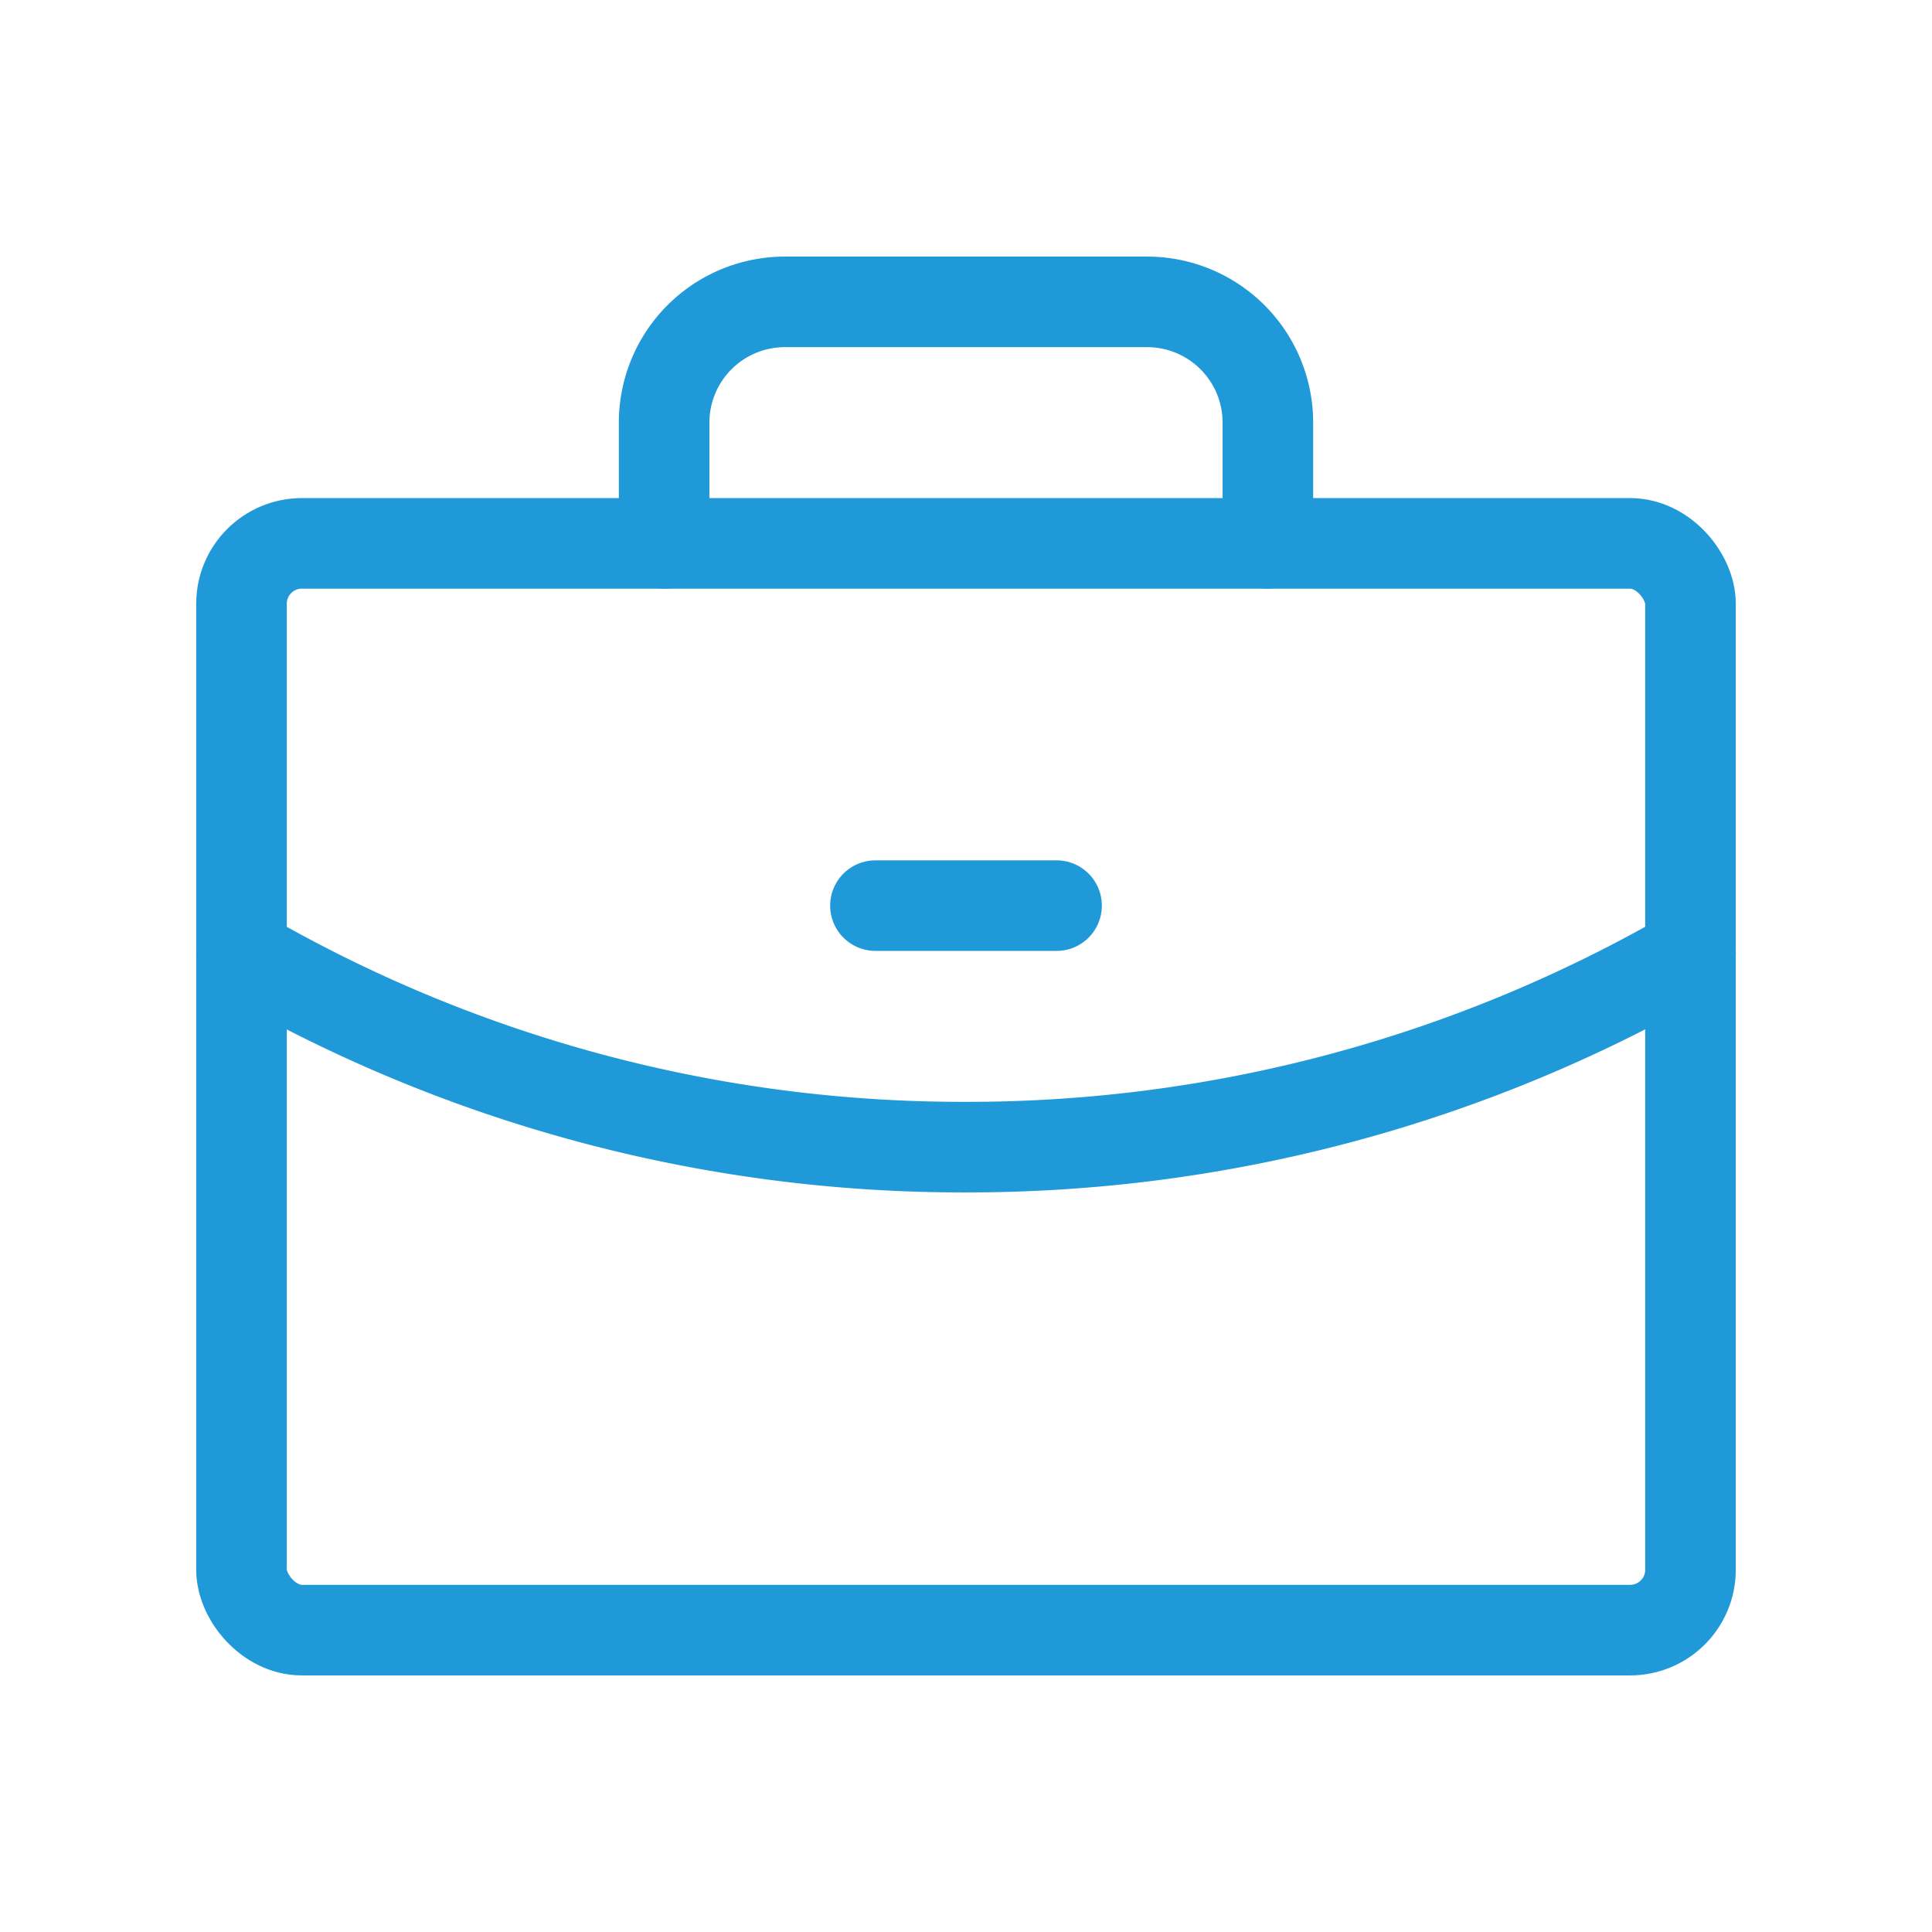 <svg xmlns="http://www.w3.org/2000/svg" viewBox="0 0 256 256" focusable="false" color="rgb(31, 153, 216)" style="user-select: none; width: 100%; height: 100%; display: inline-block; fill: rgb(31, 153, 216); flex-shrink: 0;"><g color="rgb(31, 153, 216)" weight="light"><rect x="32" y="72" width="192" height="144" rx="8" fill="none" stroke="rgb(31, 153, 216)" stroke-linecap="round" stroke-linejoin="round" stroke-width="12"/><path d="M168,72V56a16,16,0,0,0-16-16H104A16,16,0,0,0,88,56V72" fill="none" stroke="rgb(31, 153, 216)" stroke-linecap="round" stroke-linejoin="round" stroke-width="12"/><path d="M224,126.3A191.3,191.3,0,0,1,128,152a190.3,190.3,0,0,1-96-25.7" fill="none" stroke="rgb(31, 153, 216)" stroke-linecap="round" stroke-linejoin="round" stroke-width="12"/><line x1="116" y1="120" x2="140" y2="120" fill="none" stroke="rgb(31, 153, 216)" stroke-linecap="round" stroke-linejoin="round" stroke-width="12"/></g></svg>